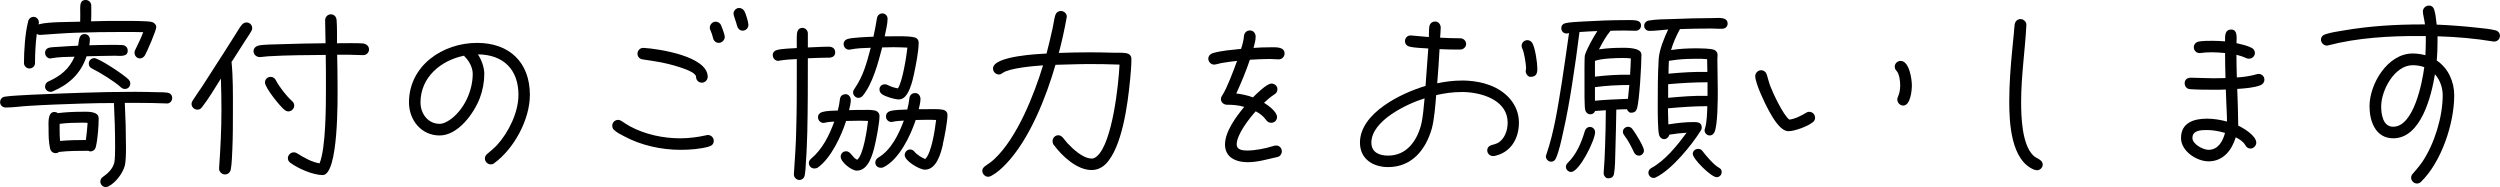 <?xml version="1.0" encoding="UTF-8"?> <svg xmlns="http://www.w3.org/2000/svg" id="kifu-svg" viewBox="0 0 492.57 36.86" width="492.57" height="36.86"><style> @-webkit-keyframes animate-svg-fill-1{0%{fill:transparent}100%{fill:rgb(0,0,0)}}@keyframes animate-svg-fill-1{0%{fill:transparent}100%{fill:rgb(0,0,0)}}.kifu-svg-1{-webkit-animation:animate-svg-fill-1 0.3s cubic-bezier(0.47,0,0.745,0.715) 0.4s both;animation:animate-svg-fill-1 0.3s cubic-bezier(0.47,0,0.745,0.715) 0.4s both}@-webkit-keyframes animate-svg-fill-2{0%{fill:transparent}100%{fill:rgb(0,0,0)}}@keyframes animate-svg-fill-2{0%{fill:transparent}100%{fill:rgb(0,0,0)}}.kifu-svg-2{-webkit-animation:animate-svg-fill-2 0.3s cubic-bezier(0.47,0,0.745,0.715) 0.5s both;animation:animate-svg-fill-2 0.3s cubic-bezier(0.47,0,0.745,0.715) 0.5s both}@-webkit-keyframes animate-svg-fill-3{0%{fill:transparent}100%{fill:rgb(0,0,0)}}@keyframes animate-svg-fill-3{0%{fill:transparent}100%{fill:rgb(0,0,0)}}.kifu-svg-3{-webkit-animation:animate-svg-fill-3 0.3s cubic-bezier(0.47,0,0.745,0.715) 0.6s both;animation:animate-svg-fill-3 0.3s cubic-bezier(0.47,0,0.745,0.715) 0.6s both}@-webkit-keyframes animate-svg-fill-4{0%{fill:transparent}100%{fill:rgb(0,0,0)}}@keyframes animate-svg-fill-4{0%{fill:transparent}100%{fill:rgb(0,0,0)}}.kifu-svg-4{-webkit-animation:animate-svg-fill-4 0.3s cubic-bezier(0.47,0,0.745,0.715) 0.7s both;animation:animate-svg-fill-4 0.3s cubic-bezier(0.47,0,0.745,0.715) 0.7s both}@-webkit-keyframes animate-svg-fill-5{0%{fill:transparent}100%{fill:rgb(0,0,0)}}@keyframes animate-svg-fill-5{0%{fill:transparent}100%{fill:rgb(0,0,0)}}.kifu-svg-5{-webkit-animation:animate-svg-fill-5 0.3s cubic-bezier(0.47,0,0.745,0.715) 0.8s both;animation:animate-svg-fill-5 0.3s cubic-bezier(0.47,0,0.745,0.715) 0.8s both}@-webkit-keyframes animate-svg-fill-6{0%{fill:transparent}100%{fill:rgb(0,0,0)}}@keyframes animate-svg-fill-6{0%{fill:transparent}100%{fill:rgb(0,0,0)}}.kifu-svg-6{-webkit-animation:animate-svg-fill-6 0.3s cubic-bezier(0.47,0,0.745,0.715) 0.9s both;animation:animate-svg-fill-6 0.3s cubic-bezier(0.47,0,0.745,0.715) 0.9s both}@-webkit-keyframes animate-svg-fill-7{0%{fill:transparent}100%{fill:rgb(0,0,0)}}@keyframes animate-svg-fill-7{0%{fill:transparent}100%{fill:rgb(0,0,0)}}.kifu-svg-7{-webkit-animation:animate-svg-fill-7 0.3s cubic-bezier(0.47,0,0.745,0.715) 1s both;animation:animate-svg-fill-7 0.3s cubic-bezier(0.47,0,0.745,0.715) 1s both}@-webkit-keyframes animate-svg-fill-8{0%{fill:transparent}100%{fill:rgb(0,0,0)}}@keyframes animate-svg-fill-8{0%{fill:transparent}100%{fill:rgb(0,0,0)}}.kifu-svg-8{-webkit-animation:animate-svg-fill-8 0.3s cubic-bezier(0.47,0,0.745,0.715) 1.1s both;animation:animate-svg-fill-8 0.3s cubic-bezier(0.47,0,0.745,0.715) 1.1s both}@-webkit-keyframes animate-svg-fill-9{0%{fill:transparent}100%{fill:rgb(0,0,0)}}@keyframes animate-svg-fill-9{0%{fill:transparent}100%{fill:rgb(0,0,0)}}.kifu-svg-9{-webkit-animation:animate-svg-fill-9 0.3s cubic-bezier(0.47,0,0.745,0.715) 1.2s both;animation:animate-svg-fill-9 0.3s cubic-bezier(0.47,0,0.745,0.715) 1.2s both}@-webkit-keyframes animate-svg-fill-10{0%{fill:transparent}100%{fill:rgb(0,0,0)}}@keyframes animate-svg-fill-10{0%{fill:transparent}100%{fill:rgb(0,0,0)}}.kifu-svg-10{-webkit-animation:animate-svg-fill-10 0.3s cubic-bezier(0.47,0,0.745,0.715) 1.3s both;animation:animate-svg-fill-10 0.3s cubic-bezier(0.47,0,0.745,0.715) 1.3s both}@-webkit-keyframes animate-svg-fill-11{0%{fill:transparent}100%{fill:rgb(0,0,0)}}@keyframes animate-svg-fill-11{0%{fill:transparent}100%{fill:rgb(0,0,0)}}.kifu-svg-11{-webkit-animation:animate-svg-fill-11 0.3s cubic-bezier(0.47,0,0.745,0.715) 1.4s both;animation:animate-svg-fill-11 0.3s cubic-bezier(0.47,0,0.745,0.715) 1.4s both}@-webkit-keyframes animate-svg-fill-12{0%{fill:transparent}100%{fill:rgb(0,0,0)}}@keyframes animate-svg-fill-12{0%{fill:transparent}100%{fill:rgb(0,0,0)}}.kifu-svg-12{-webkit-animation:animate-svg-fill-12 0.3s cubic-bezier(0.47,0,0.745,0.715) 1.5s both;animation:animate-svg-fill-12 0.3s cubic-bezier(0.47,0,0.745,0.715) 1.5s both}@-webkit-keyframes animate-svg-fill-13{0%{fill:transparent}100%{fill:rgb(0,0,0)}}@keyframes animate-svg-fill-13{0%{fill:transparent}100%{fill:rgb(0,0,0)}}.kifu-svg-13{-webkit-animation:animate-svg-fill-13 0.3s cubic-bezier(0.47,0,0.745,0.715) 1.6s both;animation:animate-svg-fill-13 0.3s cubic-bezier(0.47,0,0.745,0.715) 1.6s both} </style><g id="_寄付"><path d="m32.85,20.38h-.08c-1.87-.08-3.79-.11-5.66-.11h-2.52c.15,2.91.23,5.89.23,8.83,0,.92,0,2.79-.27,3.67-.42,1.45-1.8,3.25-3.17,3.94-.15.08-.38.15-.54.15-.57,0-1.07-.5-1.07-1.07,0-.42.19-.73.54-.96.96-.69,1.84-1.49,2.18-2.68.19-.65.19-2.52.19-3.25,0-2.87-.08-5.74-.23-8.6-2.14,0-4.28.04-6.42.11-3.52.12-7.04.23-10.55.46-1.42.08-2.83.31-4.28.31h-.11c-.57,0-1.07-.46-1.07-1.03,0-.61.38-1.03.96-1.11,1.57-.23,3.71-.27,5.31-.38,3.21-.15,6.46-.27,9.71-.38,3.52-.12,7.07-.19,10.59-.19,1.53,0,3.06.04,4.59.08.57,0,1.19,0,1.76.08.57.08.99.46.99,1.03,0,.61-.46,1.15-1.07,1.11Zm-4.32-9.44c-.19.31-.57.57-.96.57-.61,0-1.07-.54-1.07-1.11,0-.19.04-.34.11-.5.57-1.18,1.15-2.33,1.61-3.56-1.26-.04-2.56-.04-3.82-.04-3.17,0-6.35.04-9.52.15-2.26.08-4.59.27-6.84.42h-.15c-.23.04-.46-.08-.65-.19-.23,1.91-.34,3.82-.34,5.74,0,.61-.5,1.07-1.11,1.07-.57,0-1.07-.5-1.07-1.07,0-2.41.23-5.97.84-8.26.11-.5.57-.84,1.07-.84.57,0,1.03.5,1.03,1.11,0,.08-.04.31-.08.38.08,0,.11-.04.15-.04,1.84-.5,6.04-.42,8.07-.5.04-.92,0-1.8,0-2.71,0-.73.11-1.57,1.07-1.57.57,0,1.11.46,1.11,1.07,0,1.03.04,2.1-.04,3.14,2.03-.08,4.09-.08,6.12-.08.96,0,5.16-.04,5.93.23.42.15.8.5.8.99,0,.65-1.84,4.93-2.26,5.58Zm-5.85.04c-1.87,0-3.75.08-5.62.11-1.11,3.37-3.44,5.54-6.69,6.92-.15.08-.19.08-.38.08-.61,0-1.11-.42-1.11-1.03,0-.46.27-.84.69-1.03,2.37-1.07,4.05-2.41,5.12-4.86-1.49.04-3.1.04-4.59.31-.08,0-.11.04-.19.04-.57,0-1.03-.54-1.03-1.11,0-.54.34-.92.88-1.03.54-.11,1.15-.11,1.72-.15,1.3-.12,2.6-.15,3.9-.23.23-.84.04-2.29,1.3-2.29.57,0,1.03.46,1.03,1.03,0,.38-.04.8-.11,1.18,1.41-.04,2.87-.08,4.28-.08.76,0,1.53,0,2.26.04.61.04,1.03.5,1.03,1.11,0,1.3-1.64.99-2.49.99Zm-3.82,18.01c-.11.5-.54.84-1.07.84-.08,0-.15-.04-.23-.04l-.11-.08c-1.95,0-3.94,0-5.85.23-.19.19-.38.23-.65.23-.54,0-.96-.38-1.07-.88-.31-1.26-.31-2.71-.31-4.02,0-.92-.23-3.21,1.15-3.21.23,0,.5.08.65.23,1.57-.19,3.17-.27,4.74-.27.99,0,3.33-.19,3.33,1.3,0,1.57-.19,4.13-.57,5.66Zm-2.71-4.82c-1.45,0-2.94.04-4.4.23v.88c0,.84,0,1.64.08,2.49,1.68-.15,3.4-.19,5.09-.19.15-1.11.27-2.26.34-3.37-.38-.04-.76-.04-1.11-.04Zm8.45-6.65c-.34,0-.57-.12-.8-.34-1.15-1.07-4.21-2.98-5.66-3.67-.42-.19-.65-.54-.65-.99,0-.61.5-1.07,1.07-1.07.96,0,6.12,3.44,6.84,4.28.15.19.27.42.27.69,0,.65-.46,1.11-1.07,1.11Z" class="kifu-svg-1"></path><path d="m49.48,6.19c-.38.69-.88,1.34-1.3,2.03l-2.29,3.59-.27.38c.31,3.14.27,6.35.27,9.52,0,2.56,0,5.12-.11,7.69-.08,1.22-.08,2.79-.31,3.98-.11.57-.54.99-1.15.99s-1.19-.57-1.15-1.15v-.15c.27-3.79.46-7.61.46-11.39,0-2.07-.04-4.13-.11-6.2-1.19,1.87-2.33,3.86-3.71,5.62-.27.34-.46.5-.92.5-.61,0-1.15-.5-1.15-1.11,0-.27.08-.46.23-.69.57-.92,1.22-1.8,1.8-2.68,1.41-2.18,2.83-4.36,4.21-6.54l2.45-3.86c.38-.57.73-1.26,1.19-1.8.27-.31.54-.5.96-.5.61,0,1.11.5,1.11,1.11,0,.27-.08.42-.19.65Zm22.03,4.67h-.11c-1.64-.08-3.33-.08-4.97-.08.04,2.1.08,4.17.08,6.27s.23,17.44-2.94,17.44c-1.91,0-4.86-1.3-6.35-2.41-.31-.23-.5-.5-.5-.92,0-.61.54-1.15,1.19-1.15.23,0,.42.08.61.19,1.41.88,2.79,1.68,4.44,1.99,1.26-3.02,1.26-11.43,1.26-15.1,0-2.1,0-4.17-.04-6.27-3.79.04-7.57.04-11.36.27l-1.49.15h-.19c-.61,0-1.19-.5-1.19-1.15,0-.57.42-.96.96-1.11.88-.23,3.36-.23,4.36-.27,2.94-.12,5.93-.15,8.87-.19,0-1.53-.08-3.02-.08-4.55,0-.61.5-1.15,1.11-1.15.69,0,1.11.5,1.15,1.15.11,1.38.08,3.14.08,4.55.92,0,4.7-.08,5.35.08.54.15.96.54.96,1.15s-.54,1.15-1.19,1.11Zm-14.68,11.09c-.27,0-.54-.12-.73-.27-.88-.65-3.9-4.4-3.9-5.43,0-.61.5-1.11,1.11-1.11.46,0,.84.27,1.03.65.73,1.38,2.06,3.1,3.21,4.13.27.23.42.54.42.88,0,.61-.54,1.15-1.15,1.15Z" class="kifu-svg-2"></path><path d="m97.38,32.16c-.19.15-.46.23-.69.23-.61,0-1.15-.54-1.15-1.15,0-.38.15-.65.46-.92.65-.57,1.3-1.07,1.91-1.72,2.29-2.49,4.24-6.46,4.24-9.9,0-4.97-2.94-7.95-7.99-7.99.69,1.03,1.26,2.56,1.26,3.82,0,1.64-.31,3.25-.88,4.78-1.15,3.02-4.28,7.38-7.92,7.38s-6.04-3.06-6.04-6.5c0-7.27,6.65-11.74,13.42-11.74,6.39,0,10.4,3.86,10.4,10.25,0,4.86-3.14,10.63-7.04,13.46Zm-5.7-20.88c-.11-.11-.19-.15-.23-.31-4.59.92-8.6,4.24-8.6,9.22,0,2.18,1.45,4.21,3.79,4.21.8,0,1.72-.57,2.33-1.03,2.6-2.03,4.17-5.58,4.17-8.83,0-1.15-.65-2.45-1.45-3.25Z" class="kifu-svg-3"></path><path d="m139.71,28.87c-1.72.5-3.82.65-5.62.65-3.79,0-7.8-.88-11.13-2.68-.65-.31-1.34-.69-1.87-1.15-.31-.23-.46-.54-.46-.92,0-.61.5-1.15,1.15-1.15.27,0,.46.08.69.23.54.34,1.07.73,1.64,1.03,2.98,1.61,6.54,2.37,9.9,2.37,1.76,0,3.48-.23,5.2-.61.08-.04.19-.04.27-.04.65,0,1.15.54,1.15,1.15s-.38.96-.92,1.11Zm-1.42-12.58c-.65,0-1.15-.5-1.15-1.15,0-1.34-6.04-2.71-6.96-2.87-1.19-.23-2.41-.38-3.59-.57-.57-.08-.99-.54-.99-1.11,0-.65.54-1.19,1.15-1.15h.15c2.94.19,12.54,1.64,12.54,5.7,0,.61-.54,1.15-1.15,1.15Zm3.36-7.84c-.57,0-1.03-.38-1.15-.92s-.31-1.11-.54-1.61c-.08-.15-.11-.31-.11-.46,0-.65.54-1.19,1.15-1.19.46,0,.88.27,1.07.69.19.42.73,1.87.73,2.33,0,.57-.54,1.15-1.15,1.15Zm4.67-2.41c-.57,0-.99-.46-1.11-.99-.11-.54-.69-2.03-.69-2.33,0-.61.5-1.15,1.11-1.15.42,0,.8.23,1.03.61.27.46.8,2.18.8,2.71,0,.65-.5,1.15-1.15,1.15Z" class="kifu-svg-4"></path><path d="m163.15,11.36c-1.34,0-2.64.08-3.98.12,0,4.86,0,9.71-.11,14.57-.08,1.95-.11,3.9-.27,5.81-.04.88-.08,1.76-.23,2.64-.08.54-.5.96-1.07.96s-1.11-.54-1.07-1.11v-.11c.19-2.94.42-5.89.46-8.87.11-3.52.11-7.04.11-10.59v-3.14c-1.15.04-2.29.12-3.44.31-.08,0-.15.04-.23.04-.61,0-1.07-.54-1.07-1.15,0-.5.34-.88.84-.99.92-.27,2.91-.31,3.9-.38,0-.96-.04-1.95.04-2.91.08-.61.42-1.07,1.07-1.07.57,0,1.07.5,1.07,1.07v2.79c1.38-.04,2.75-.15,4.13-.15.69,0,1.26.34,1.26,1.11,0,.88-.73,1.07-1.41,1.07Zm9.22,17.25c-.42,1.8-1.26,5.01-3.56,5.01-1.03,0-3.17-1.68-3.17-2.75,0-.61.46-1.07,1.07-1.07.92,0,1.22,1.26,2.18,1.68,1.22-.92,1.95-5.97,2.14-7.65-.65-.04-1.3-.04-1.99-.04-.77,0-1.57.04-2.33.04-.96,2.98-2.98,7.34-5.58,9.18-.15.11-.46.19-.65.19-.61,0-1.11-.46-1.11-1.07,0-.34.15-.61.42-.84,2.26-1.91,3.59-4.59,4.59-7.34-.65.04-1.26.08-1.87.23-.08,0-.15.04-.23.04-.61,0-1.11-.5-1.11-1.11,0-.54.34-.88.8-1.03.88-.27,2.18-.27,3.1-.31.19-.73.34-1.45.42-2.22.08-.65.5-.99,1.15-.99.61,0,.99.61.99,1.15,0,.65-.19,1.38-.34,1.99.8-.04,1.61-.04,2.41-.04s1.91-.08,2.71.12c.5.11.88.54.88,1.07,0,1.3-.61,4.47-.92,5.77Zm7.76-14.22c-.31,1.38-1.07,5.2-2.98,5.2h-.04c-.84,0-2.64-.54-3.33-1.03-.31-.23-.5-.54-.5-.96,0-.57.46-.99,1.03-.99.27,0,.42.04.61.15.61.31,1.3.54,1.99.65.88-1.22,1.72-6.42,1.87-8.03-.92-.04-1.84-.08-2.71-.08-.76,0-1.49.04-2.26.04-.77,2.98-1.87,7.15-3.82,9.52-.19.23-.5.42-.84.42-.57,0-1.07-.5-1.07-1.07,0-.27.08-.42.23-.65,1.84-2.68,2.41-5.05,3.25-8.15-1.3.04-2.71.08-4.01.34-.08,0-.19.04-.27.04-.61,0-1.07-.54-1.07-1.11,0-.5.31-.84.76-.99.92-.31,4.09-.42,5.12-.46.27-1.22.5-2.41.69-3.63.08-.54.5-.96,1.07-.96.61,0,1.03.5,1.03,1.07,0,.96-.38,2.49-.57,3.44h1.45c1.3,0,3.06-.08,4.32.19.61.11.92.5.92,1.11,0,1.61-.54,4.36-.88,5.93Zm5.66,14.03c-.42,1.8-1.26,5.01-3.56,5.01-1.07,0-3.98-1.72-3.98-2.87,0-.61.5-1.11,1.07-1.11.38,0,.65.19.88.46.42.54,1.45,1.19,2.1,1.42,1.26-1.22,1.91-5.81,2.14-7.69-.61-.04-1.22-.04-1.84-.04-.73,0-1.45.04-2.18.04-1.03,3.13-3.29,7.84-6.39,9.33-.15.08-.34.08-.5.08-.61,0-1.07-.42-1.07-1.03,0-.42.23-.73.57-.96,2.56-1.49,4.05-4.63,5.05-7.3-.73.04-1.49.08-2.18.23-.08.04-.19.04-.27.04-.61,0-1.07-.5-1.07-1.07,0-.54.31-.92.8-1.07.88-.27,2.45-.27,3.4-.31.19-.76.34-1.49.42-2.26.08-.61.54-.99,1.15-.99s1.03.57,1.03,1.15c0,.65-.19,1.38-.34,2.03h1.41c.92,0,2.49-.08,3.37.11.54.12.88.5.88,1.03,0,1.3-.61,4.47-.92,5.77Z" class="kifu-svg-5"></path><path d="m222.64,15.87c-.42,4.47-1.53,13.23-4.82,16.48-.76.73-1.68,1.15-2.75,1.15-2.91,0-5.85-2.79-7.46-4.97-.15-.19-.23-.46-.23-.69,0-.65.5-1.19,1.11-1.19.42,0,.65.19.92.46l.88,1.07c1.11,1.19,3.1,3.06,4.82,3.06.46,0,.76-.23,1.11-.54,2.94-2.71,4.17-13.92,4.36-17.97-1.99-.08-4.01-.11-6-.11-2.22,0-4.4.11-6.62.15-1.84,6.39-5.12,14.72-9.79,19.58-.84.88-1.84,1.76-2.91,2.33-.15.08-.42.15-.57.15-.61,0-1.15-.57-1.15-1.15,0-.5.27-.73.61-.99.61-.42,1.19-.8,1.76-1.34,4.51-4.21,7.84-12.7,9.6-18.47-1.61.11-6.58.5-7.95,1.49-.27.19-.42.31-.76.31-.61,0-1.15-.54-1.15-1.19,0-2.49,9.22-2.87,10.55-2.94.42-1.64.84-3.33,1.19-4.97.19-.8.27-1.68.5-2.49.15-.54.54-.92,1.15-.92s1.15.5,1.15,1.11c0,.08-.04.15-.04.23-.42,2.33-.92,4.63-1.53,6.92,2.06-.08,4.13-.12,6.23-.12,1.53,0,3.1.04,4.67.08.73,0,1.57-.04,2.29.08.65.08,1.11.46,1.11,1.15,0,1.42-.15,2.83-.27,4.25Z" class="kifu-svg-6"></path><path d="m252,11.7c-.61,0-1.22-.08-1.84-.08-1.3,0-2.6.08-3.9.15-.76,2.26-1.68,4.47-2.68,6.65,1.11.12,2.22.38,3.29.76.65-.65,2.71-2.71,3.63-2.71.65,0,1.19.46,1.19,1.11,0,.46-.23.8-.61,1.03-.73.46-1.38,1.03-2.03,1.64.8.5,2.56,1.76,2.56,2.79,0,.69-.5,1.15-1.15,1.15-.42,0-.76-.19-.99-.54-.54-.76-1.26-1.3-2.06-1.72-1.26,1.41-3.75,4.55-3.75,6.54,0,1.07,1.22,1.19,2.06,1.19,1.49,0,3.59-.38,4.97-.84.23-.08.5-.15.76-.15.65,0,1.11.54,1.11,1.15,0,.5-.34.99-.84,1.11-1.95.42-3.86,1.03-5.89,1.03-2.22,0-4.47-.88-4.47-3.48s2.26-5.58,3.79-7.42c-1.19-.34-2.22-.42-3.4-.42-.65,0-1.19-.5-1.19-1.11,0-.31.11-.54.27-.76.96-1.45,2.29-5.09,2.91-6.77-1.03.12-2.06.23-3.06.42l-1.15.27c-.08,0-.23.04-.31.04-.61,0-1.15-.54-1.15-1.15,0-.54.38-.96.88-1.11,1.72-.5,3.82-.65,5.58-.84.27-.84.5-1.68.57-2.56.08-.65.54-1.07,1.19-1.07.69,0,1.11.61,1.11,1.22,0,.73-.23,1.53-.42,2.22,1.07-.08,2.14-.12,3.21-.12.99,0,2.91-.19,2.91,1.22,0,.61-.5,1.15-1.11,1.15Z" class="kifu-svg-7"></path><path d="m294.33,30.74h-.19c-.61,0-1.11-.5-1.11-1.11,0-.57.38-.92.92-1.07.42-.12.76-.19,1.15-.38,1.38-.8,1.95-2.49,1.95-4.01,0-4.17-4.47-5.74-7.92-6-.38-.04-.76-.04-1.15-.04-1.68,0-3.36.23-5.01.61-.15,1.87-.38,4.89-.88,6.65-1.22,4.17-3.94,7.53-8.6,7.53-2.98,0-5.54-1.61-5.54-4.82,0-5.85,8.22-9.79,12.92-11.17.19-2.45.38-4.93.54-7.38-1.11-.08-2.56-.11-3.63-.34-.54-.12-.96-.5-.96-1.11s.5-1.15,1.11-1.11h.15c1.15.08,2.29.23,3.44.31.04-.65,0-1.3.08-1.95.08-.69.5-1.11,1.19-1.11.65,0,1.07.61,1.07,1.19,0,.65-.08,1.34-.12,1.99,1.34.08,2.64.12,3.98.12.61,0,1.15.5,1.15,1.11s-.54,1.11-1.15,1.11c-1.38,0-2.71,0-4.09-.08-.12,2.26-.27,4.47-.46,6.73,1.61-.34,3.21-.54,4.86-.54.42,0,.88,0,1.3.04,1.42.11,2.75.34,4.09.84,3.25,1.15,5.85,3.82,5.85,7.42,0,3.17-1.64,5.96-4.93,6.58Zm-24.13-2.64c0,1.95,1.61,2.56,3.29,2.56,3.56,0,5.58-2.75,6.46-5.89.42-1.57.57-3.75.73-5.39-3.48,1.07-10.48,4.4-10.48,8.72Zm31.32-12.96c-.5,0-.92-.65-.92-1.11,0-.19.08-.38.08-.57,0-.8-.38-3.17-.73-3.86-.08-.19-.15-.34-.15-.54,0-.65.5-1.15,1.15-1.15.38,0,.77.23.96.57.57.99.99,3.86.99,5.05,0,1.03-.27,1.61-1.38,1.61Z" class="kifu-svg-8"></path><path d="m322.51,21.41c-.19.65-.61.8-1.22.8-.31,0-.65-.42-.73-.69-.69,0-1.42.04-2.1.08-.04,2.75-.11,5.51-.19,8.26-.04,1.22-.04,3.25-.27,4.4-.11.61-.54.88-1.15.88-.5,0-.92-.57-.88-1.03v-.15c.12-1.64.23-3.33.27-5.01.08-2.41.15-4.82.15-7.23l-2.1.15c-.19.42-.5.65-.96.65-.5,0-.84-.34-.99-.8-.19-.57-.15-4.51-.15-5.28,0-.8-.04-5.2.08-5.58.46-1.41,1.64-3.48,2.45-4.74-1.19.04-2.33.11-3.52.19-.42,3.44-.92,6.88-1.45,10.29-.5,3.21-1.07,6.42-1.8,9.6-.34,1.57-.76,3.52-1.38,4.97-.19.42-.5.69-.96.69-.54,0-1.03-.5-1.03-1.03,0-.12.04-.23.08-.34,1.57-4.55,2.29-9.48,3.06-14.23.5-3.25.96-6.5,1.42-9.75l-.34.08h-.19c-.57,0-.99-.46-.99-1.03,0-.54.31-.88.8-.99.88-.23,2.68-.27,3.59-.34,2.71-.15,5.47-.27,8.22-.27.69,0,1.49-.04,2.18.08.54.08.92.42.92.99s-.46,1.03-1.03,1.03c-.69,0-1.42-.04-2.14-.04-.92,0-1.87,0-2.83.04-.92,1.07-1.64,2.41-2.29,3.67,1.49-.23,2.98-.31,4.47-.31.8,0,3.9-.11,3.9,1.34,0,2.03-.38,8.91-.88,10.67Zm-12.96,12.47c-.54,0-1.03-.46-1.03-1.03,0-.27.15-.54.34-.73,1.76-1.72,2.71-3.98,3.4-6.31.15-.46.5-.8.99-.8.57,0,1.03.46,1.03,1.03,0,1.57-3.1,7.84-4.74,7.84Zm10.13-22.45c-1.34,0-4.21.08-5.43.57v3.1c2.29-.27,4.63-.42,6.92-.38.08-1.07.12-2.14.15-3.21-.54-.08-1.11-.08-1.64-.08Zm-5.43,5.74v2.68c2.14-.23,4.32-.27,6.5-.38l.27-2.72c-2.26,0-4.55.12-6.77.42Zm8.68,13.5c-.42,0-.77-.23-.96-.61-.57-1.19-1.15-2.37-1.95-3.4-.15-.19-.27-.42-.27-.69,0-.57.5-.99,1.03-.99.31,0,.61.15.8.38.54.65,2.33,3.56,2.33,4.28,0,.54-.46,1.03-.99,1.03Zm16.37-25.01c-.73.04-1.45-.04-2.18-.04-2.06,0-4.09.04-6.12.11-.73,1.3-1.34,2.72-1.76,4.13,1.68-.27,3.44-.34,5.16-.34.73,0,2.56.04,3.25.27.46.15.76.54.76,1.03,0,.27-.04.57-.04.84,0,2.1.08,4.17.08,6.27,0,1.64,0,6.69-.65,8.11-.19.38-.5.65-.92.65-.57,0-1.03-.46-1.03-1.03,0-.12.04-.27.08-.38.38-1.07.42-3.21.46-4.36-2.56,0-5.2.19-7.76.42l.08,3.17c1.72-.27,3.25-.46,5.01-.46.76,0,1.57.08,1.57,1.07,0,.19-.04.38-.15.54-1.76,2.87-5.81,7.84-8.91,9.29-.15.08-.27.11-.42.11-.54,0-1.03-.46-1.03-1.03,0-.42.23-.73.57-.92,2.75-1.49,5.12-4.47,6.96-6.96-1.22.08-2.22.19-3.4.38-.12.5-.54.88-1.03.88s-.84-.34-.99-.8c-.27-.92-.27-4.59-.27-5.66,0-3.1,0-6.27.19-9.37.12-1.76,1.11-4.21,1.87-5.77-1.22.08-2.41.27-3.59.27h-.15c-.57,0-.99-.46-.99-.99s.34-.92.84-1.03c1.42-.27,3.29-.27,4.74-.31,2.68-.11,5.39-.19,8.07-.19.92,0,2.79-.31,2.79,1.11,0,.61-.5.99-1.07.99Zm-2.87,10.55c-2.56,0-5.2.15-7.76.38v2.68c2.56-.23,5.2-.46,7.76-.38v-2.68Zm-.04-2.64c0-.65-.04-1.26-.04-1.91-.69-.08-1.38-.08-2.06-.08-1.3,0-2.64.04-3.94.19-.46.04-.92.15-1.34.19h-.19c-.04.84-.08,1.72-.08,2.56,2.52-.23,5.12-.42,7.65-.34v-.61Zm1.83,21.34c-1.07,0-4.7-3.59-4.7-4.59,0-.57.5-.99,1.07-.99.34,0,.65.15.84.42.61.84,2.33,2.83,3.25,3.29.34.19.54.42.54.84,0,.57-.42,1.03-.99,1.03Z" class="kifu-svg-9"></path><path d="m357.15,24.09c-.96.8-3.56,1.76-4.78,1.76-1.64,0-3.21-2.87-3.86-4.05-.73-1.3-2.68-5.39-2.68-6.81,0-.61.54-1.15,1.15-1.15.57,0,.99.38,1.15.92.19.69.38,1.38.61,2.07.57,1.49,2.56,5.77,3.79,6.73,1.03-.08,2.37-.76,3.25-1.3.23-.15.42-.23.69-.23.65,0,1.15.54,1.15,1.15,0,.38-.15.69-.46.92Zm17.82-3.29c-.61,0-1.15-.57-1.15-1.19,0-.19.04-.34.11-.5.34-.73.46-1.49.46-2.29s-.15-2.26-.73-2.87c-.23-.23-.34-.5-.34-.84,0-.61.54-1.11,1.15-1.11,1.72,0,2.22,3.59,2.22,4.82,0,1.03-.27,3.98-1.72,3.98Z" class="kifu-svg-10"></path><path d="m401.31,33.54c-.11,0-.34-.04-.46-.08-4.63-1.8-4.97-9.25-4.97-13.42,0-3.52.27-7,.61-10.44l.31-3.17c.04-.54.08-1.11.15-1.64.11-.61.54-1.03,1.15-1.03s1.19.54,1.15,1.15v.11c-.27,5.01-1.03,10.02-1.03,15.03,0,2.94.15,8.3,2.33,10.52.38.38.73.54,1.19.8.42.27.73.54.73,1.07,0,.61-.54,1.11-1.15,1.11Z" class="kifu-svg-11"></path><path d="m445.39,16.79c-1.26.5-3.25.65-4.59.73.11,2.33.15,4.7.19,7.04v.19c1.07.5,3.56,1.99,3.56,3.37,0,.57-.54,1.15-1.15,1.15-.46,0-.8-.27-1.03-.69-.38-.69-1.19-1.19-1.87-1.53-.76,2.56-2.49,4.74-5.35,4.74-2.37,0-5.43-2.03-5.43-4.59,0-3.02,2.52-3.82,5.12-3.82,1.34,0,2.68.23,3.94.57,0-1.38-.11-2.71-.15-4.09l-.08-2.22c-.73.04-1.45.04-2.18.04-1.61,0-3.25,0-4.86-.11-.65-.04-1.07-.54-1.07-1.19,0-.69.54-1.07,1.19-1.07,1.45,0,2.94.11,4.44.11.8,0,1.61-.04,2.41-.04-.04-1.64-.08-3.29-.08-4.93-.88-.08-1.76-.15-2.64-.15-.76,0-1.49.04-2.26.15h-.15c-.65,0-1.11-.54-1.11-1.15,0-.57.42-.99.96-1.11.84-.15,1.8-.15,2.64-.15s1.72.04,2.56.11c0-.96-.12-2.33,1.22-2.33s1.03,1.8,1.03,2.68c.99.23,2.07.46,2.98.92.38.19.65.57.65,1.03,0,.61-.54,1.11-1.15,1.11-.19,0-.31,0-.46-.08-.69-.31-1.3-.5-2.03-.69,0,1.49.04,2.98.08,4.47,1.34-.08,2.68-.27,3.98-.65.11-.04.23-.04.34-.04.61,0,1.11.5,1.11,1.11,0,.54-.31.92-.77,1.11Zm-10.55,8.83c-1.18,0-2.87.04-2.87,1.57,0,1.22,2.1,2.33,3.17,2.33,1.91,0,2.83-1.72,3.25-3.33-1.15-.34-2.37-.57-3.56-.57Z" class="kifu-svg-12"></path><path d="m491.46,8.18h-.19c-3.63-.61-7.3-.92-11.01-1.03v1.11c0,1.22-.04,2.45-.15,3.67,2.26,1.49,3.44,4.17,3.44,6.84,0,5.58-2.52,13.12-6.54,17.05-.23.23-.5.34-.8.34-.61,0-1.15-.54-1.15-1.15,0-.31.12-.57.34-.8.65-.76,1.3-1.49,1.87-2.33,2.37-3.52,4.01-8.83,4.01-13.12,0-1.49-.54-3.02-1.53-4.13-.69,4.21-2.71,12.62-8.22,12.62-3.48,0-4.67-3.36-4.67-6.31,0-4.44,3.59-10.4,8.49-10.4.84,0,1.72.12,2.52.34.04-.92.08-1.87.08-2.79v-.99h-1.18c-5.85-.04-12.35.34-18.05,1.84-.12.04-.15.04-.27.04-.61,0-1.15-.54-1.15-1.15,0-.54.34-.92.84-1.07,1.15-.38,2.45-.57,3.63-.76,5.09-.88,10.29-1.19,15.41-1.19h.61c-.08-.73-.42-2.03-.42-2.56,0-.61.54-1.15,1.19-1.15.57,0,.92.34,1.07.88.27.88.34,1.95.46,2.87,2.68.11,5.35.31,8.03.61,1.15.12,2.41.23,3.52.5.54.12.92.54.92,1.11,0,.61-.5,1.11-1.11,1.11Zm-16.1,4.67c-3.59,0-6.2,4.97-6.2,8.11,0,1.57.34,4.01,2.37,4.01,4.05,0,5.74-8.76,6.12-11.74-.73-.27-1.53-.38-2.29-.38Z" class="kifu-svg-13"></path></g></svg> 